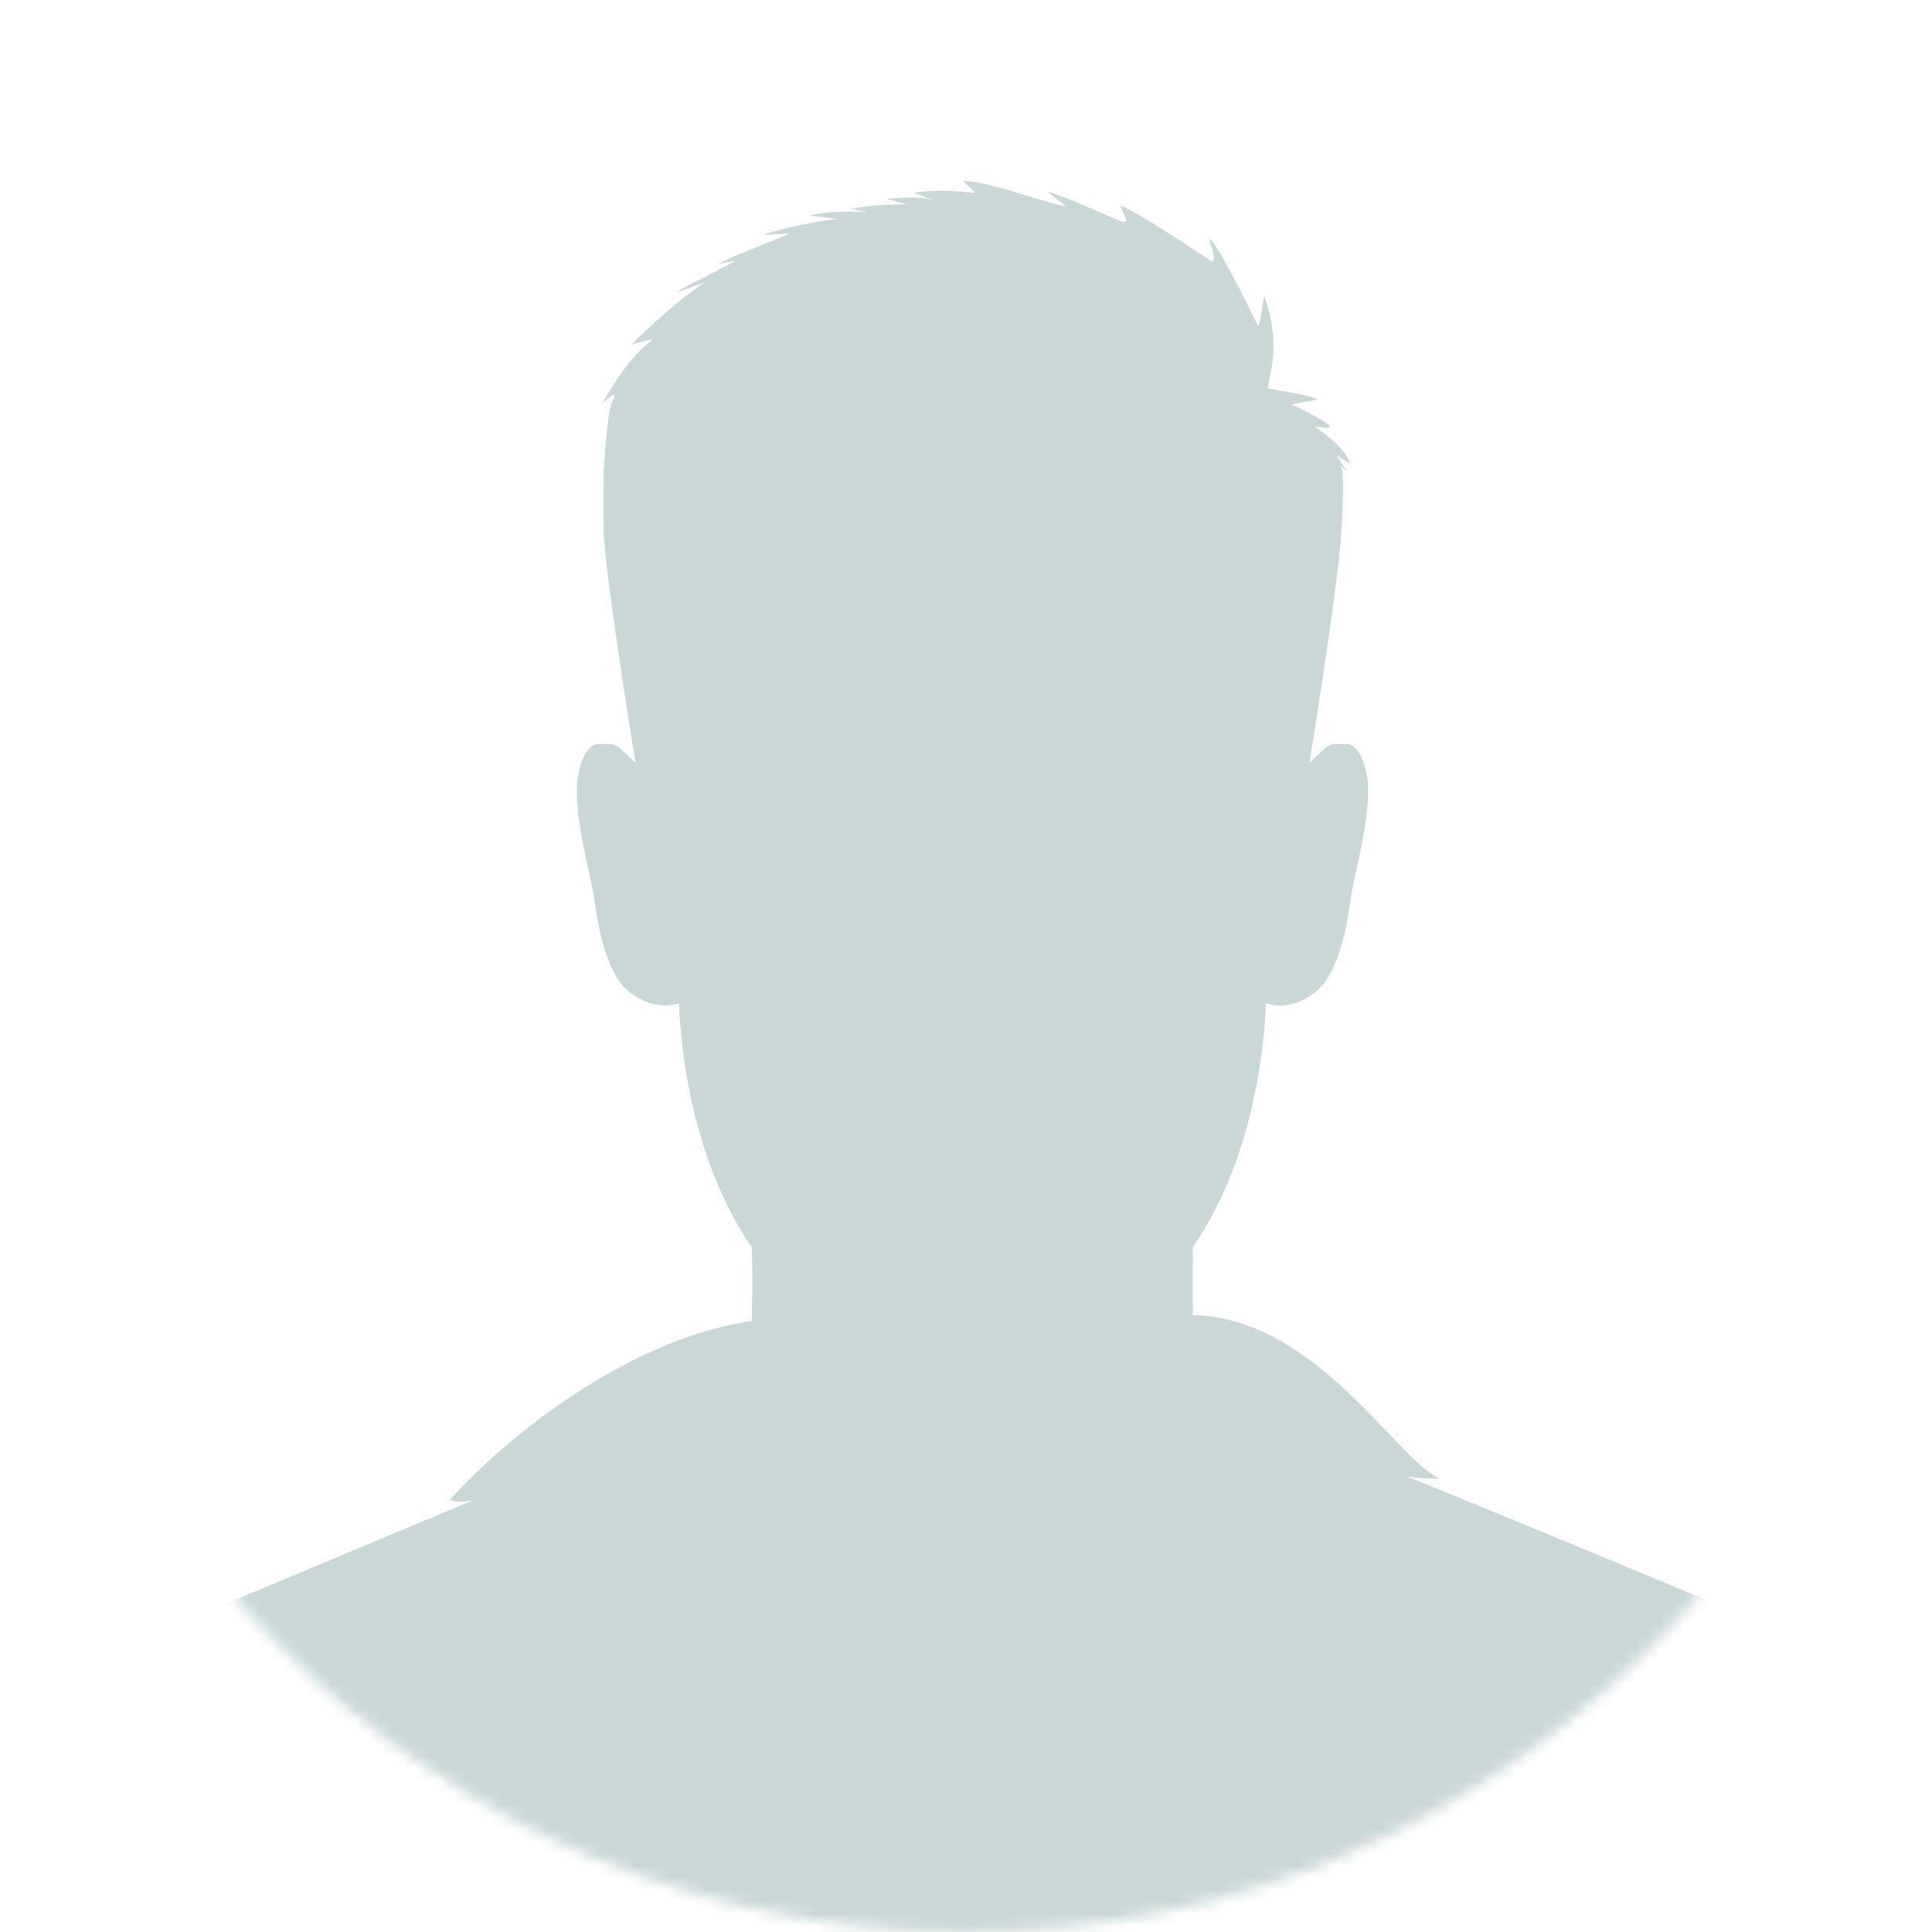 <svg width="160" height="160" viewBox="0 0 160 160" fill="none" xmlns="http://www.w3.org/2000/svg">
<mask id="mask0_4013_7208" style="mask-type:alpha" maskUnits="userSpaceOnUse" x="0" y="0" width="160" height="160">
<path d="M80 160C124.183 160 160 124.183 160 80C160 35.817 124.183 0 80 0C35.817 0 0 35.817 0 80C0 124.183 35.817 160 80 160Z" fill="#FAFAFA"/>
</mask>
<g mask="url(#mask0_4013_7208)">
<path d="M142.998 133.212C136.267 130.403 124.273 125.413 116.568 122.293C117.445 122.421 118.364 122.486 119.298 122.454C115.964 121.333 109.073 109.07 98.781 108.915C98.781 108.915 98.771 105.048 98.781 103.306C104.86 94.414 104.76 83.077 104.86 83.106C107.116 83.754 109.157 82.293 109.92 81.068C111.488 78.552 111.726 74.863 112.059 73.291C112.363 71.856 112.915 69.592 113.167 67.5C113.459 65.082 113.214 64.458 113.167 64.118C113.134 63.871 112.781 61.943 111.733 61.647C111.568 61.601 110.511 61.603 110.335 61.647C110.207 61.68 110.03 61.758 109.85 61.853L108.438 63.172C108.438 63.172 110.728 49.189 111.055 44.468C111.158 42.999 111.385 39.184 111.055 38.572C110.97 38.413 111.523 39.099 111.475 38.985C111.364 38.719 110.723 37.752 110.723 37.752L111.799 38.367C111.371 36.979 109.259 35.609 108.934 35.364C108.684 35.174 110.317 35.656 110.112 35.269C109.953 34.967 107.274 33.614 107.033 33.533C106.779 33.449 109.251 33.146 109.068 33.052C108.381 32.699 104.997 32.171 104.997 32.171C104.997 32.171 105.179 31.075 105.301 30.469C105.827 27.851 104.922 25.085 104.699 24.521C104.635 24.36 104.345 27.376 104.14 26.943C103.149 24.842 100.814 20.224 100.18 19.774C99.963 19.621 101.093 22.158 100.125 21.508C97.831 19.966 94.198 17.595 92.889 17.07C92.462 16.899 93.805 18.599 92.997 18.356C91.871 18.015 88.305 16.258 86.8 15.894C86.562 15.837 88.464 17.151 88.222 17.095C85.376 16.432 81.673 14.99 79.852 15C79.551 15.002 81.124 16.035 80.535 15.962C79.459 15.827 77.238 15.684 75.715 15.962C75.633 15.977 77.641 16.675 77.028 16.516C75.689 16.169 73.466 16.476 73.466 16.476C73.466 16.476 75.166 16.922 74.992 16.923C71.739 16.943 71.099 17.241 70.493 17.284C70.43 17.288 71.863 17.577 71.799 17.574C68.606 17.404 67.075 17.832 67.019 17.845C66.904 17.871 69.403 18.111 69.289 18.125C66.738 18.445 63.791 19.194 63.263 19.427C62.999 19.544 65.615 19.244 65.287 19.395C64.132 19.928 60.876 21.088 59.568 21.81C59.407 21.899 61.026 21.546 60.873 21.634C60.152 22.046 56.588 23.791 56.113 24.154C55.922 24.3 58.65 23.223 58.345 23.413C55.913 24.928 52.297 28.52 52.297 28.52C52.297 28.52 54.271 27.982 53.993 28.179C52.297 29.381 50.704 31.923 49.947 33.307C49.819 33.542 51.434 31.864 50.701 33.267C50.327 33.982 50.077 37.749 50.016 38.572C49.974 39.134 49.952 43.561 50.016 44.469C50.343 49.189 52.633 63.172 52.633 63.172L51.221 61.853C51.041 61.759 50.865 61.681 50.736 61.648C50.56 61.604 49.503 61.601 49.339 61.648C48.29 61.944 47.937 63.871 47.904 64.119C47.858 64.458 47.612 65.083 47.904 67.5C48.156 69.593 48.708 71.857 49.012 73.292C49.346 74.864 49.583 78.552 51.151 81.069C51.914 82.294 53.955 83.754 56.211 83.106C56.311 83.078 56.211 94.414 62.253 103.307C62.369 105.93 62.253 109.396 62.253 109.396C51.233 111.007 40.834 120.113 37.28 124.199C37.637 124.413 38.283 124.416 39.104 124.274L18 133.109C30.906 154.041 54.084 168 80.532 168C106.98 168 130.081 154.087 143 133.212L142.998 133.212Z" fill="#c9d8d7"/>
</g>
</svg>
